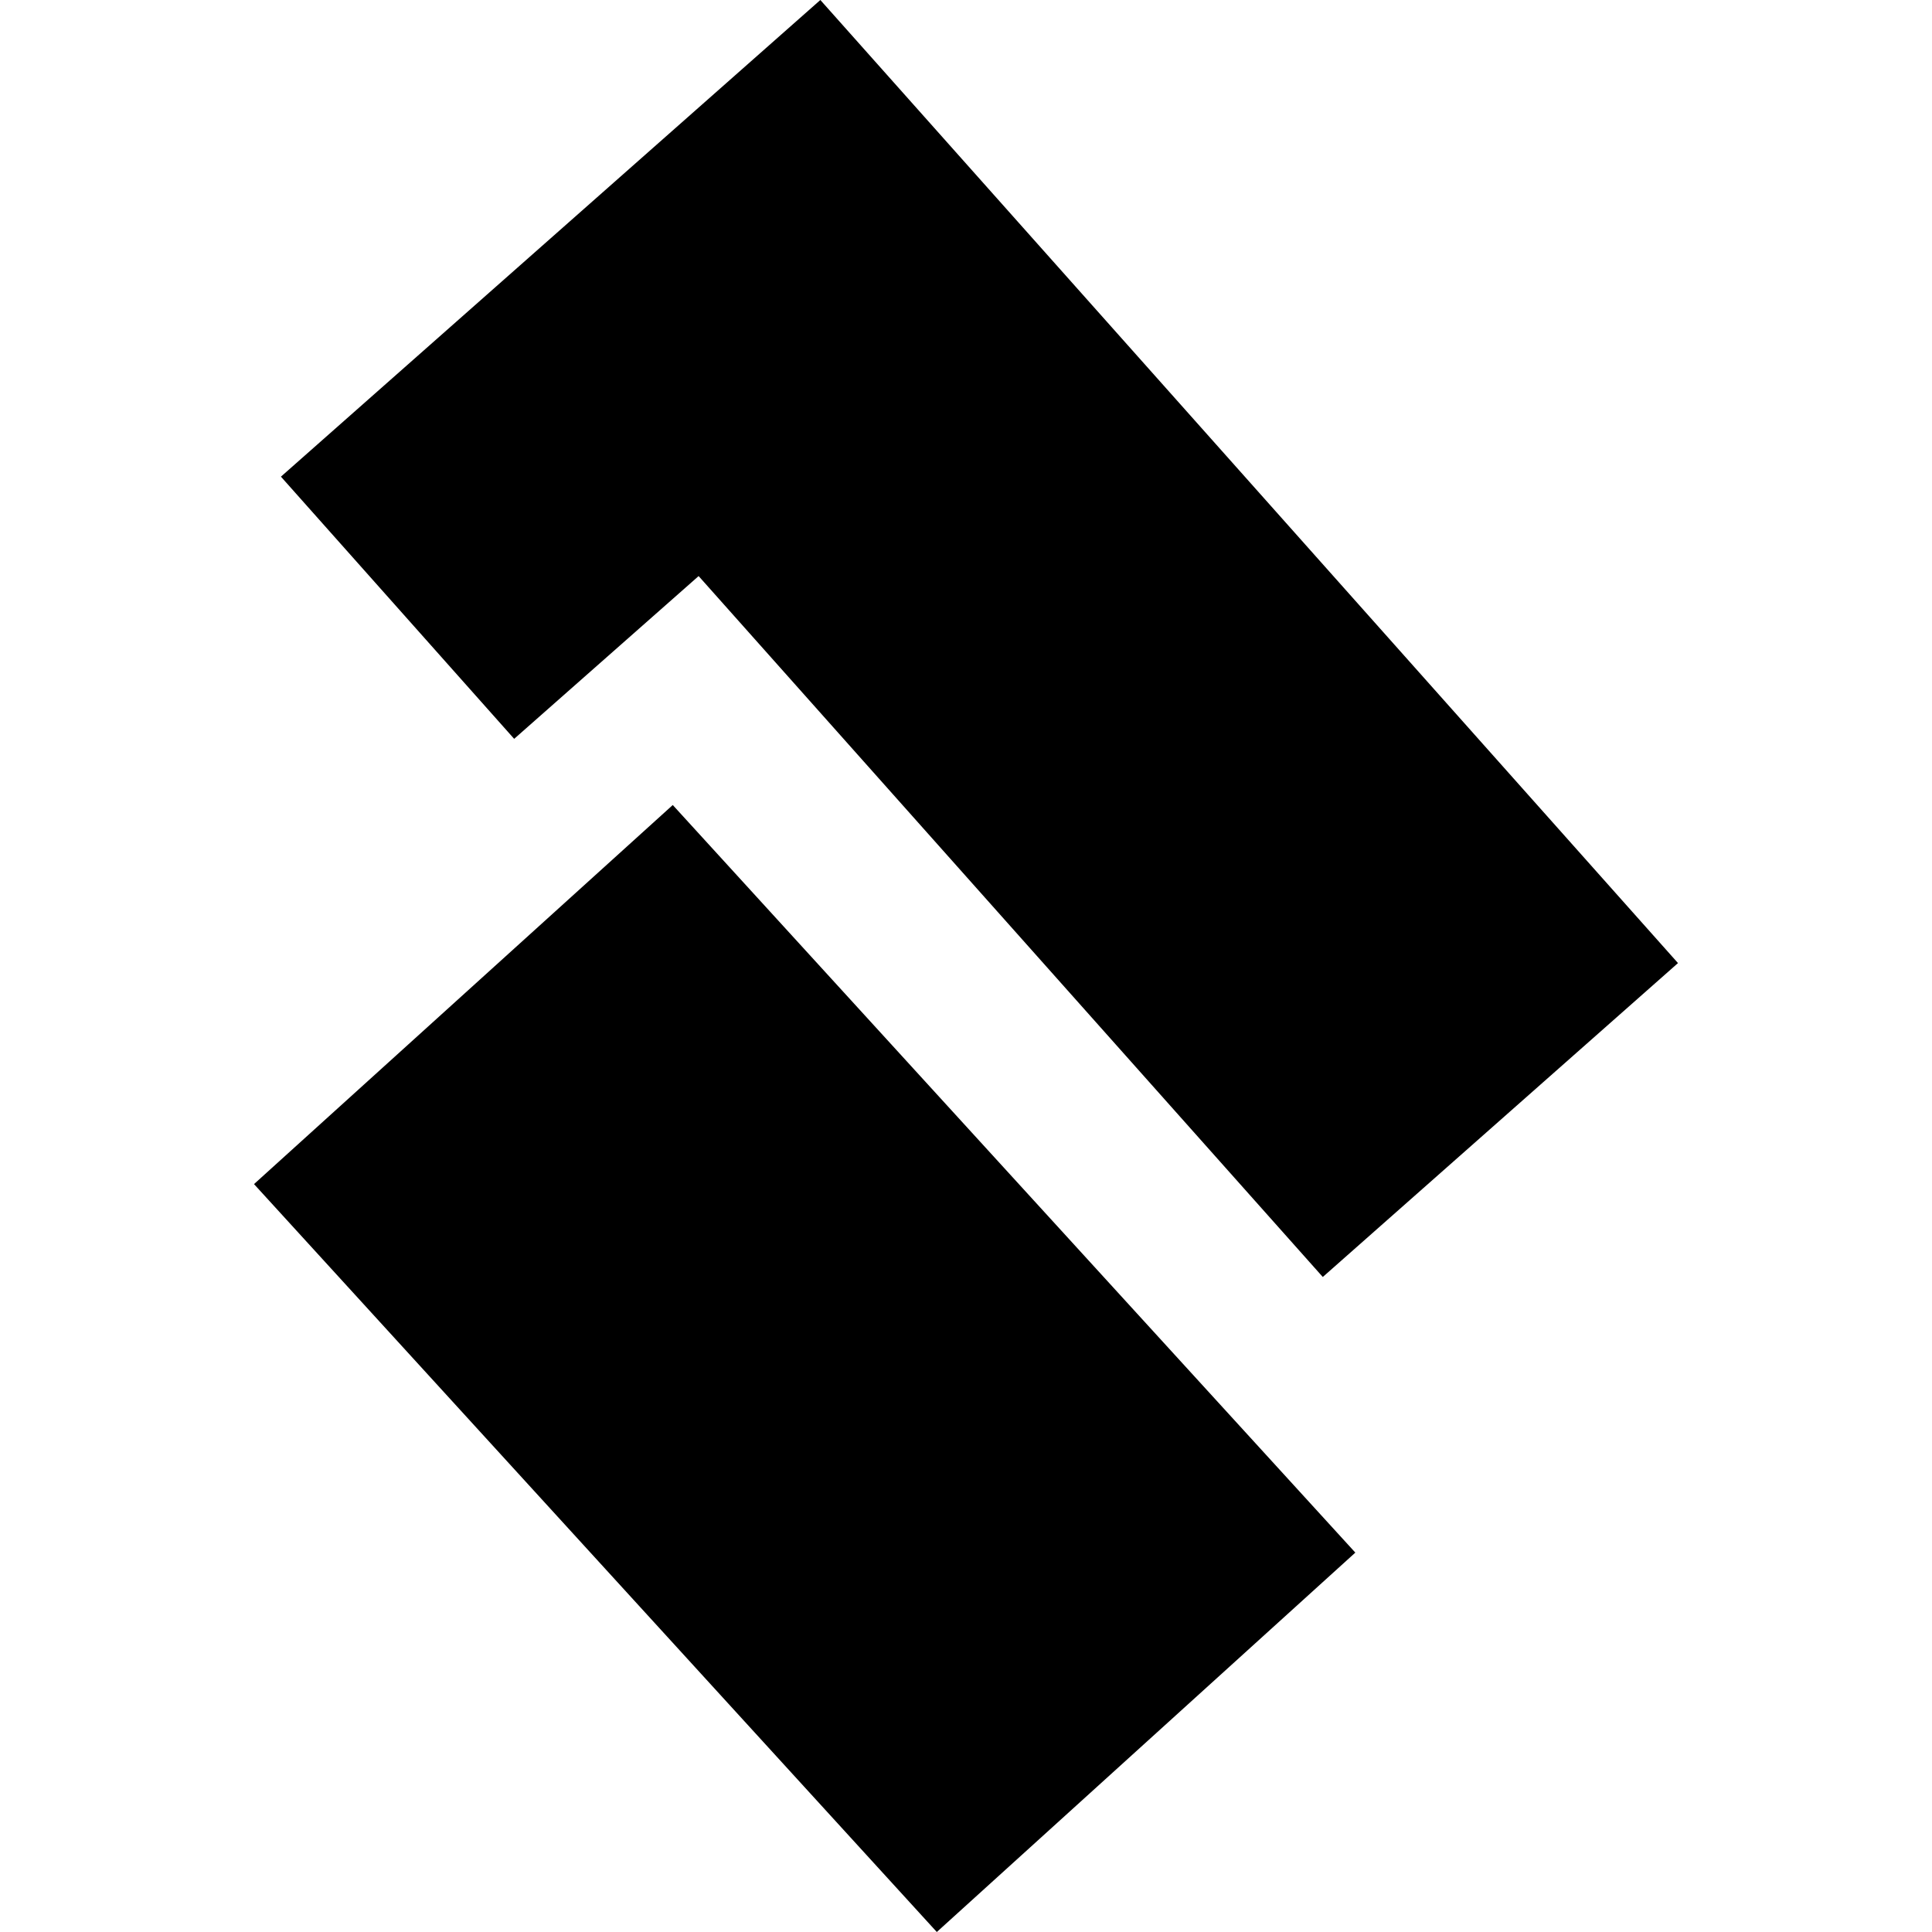<?xml version="1.0" encoding="utf-8" standalone="no"?>
<!DOCTYPE svg PUBLIC "-//W3C//DTD SVG 1.1//EN"
  "http://www.w3.org/Graphics/SVG/1.1/DTD/svg11.dtd">
<!-- Created with matplotlib (https://matplotlib.org/) -->
<svg height="288pt" version="1.1" viewBox="0 0 288 288" width="288pt" xmlns="http://www.w3.org/2000/svg" xmlns:xlink="http://www.w3.org/1999/xlink">
 <defs>
  <style type="text/css">
*{stroke-linecap:butt;stroke-linejoin:round;}
  </style>
 </defs>
 <g id="figure_1">
  <g id="patch_1">
   <path d="M 0 288 
L 288 288 
L 288 0 
L 0 0 
z
" style="fill:none;opacity:0;"/>
  </g>
  <g id="axes_1">
   <g id="PatchCollection_1">
    <path clip-path="url(#p72f1a7f22b)" d="M 202.037 231.445 
L 139.649 288 
L 37.865 176.512 
L 100.287 120.003 
L 202.037 231.445 
"/>
    <path clip-path="url(#p72f1a7f22b)" d="M 197.186 190.357 
L 104.142 85.875 
L 76.646 110.138 
L 41.878 71.054 
L 122.288 0 
L 250.135 143.565 
L 197.186 190.357 
"/>
   </g>
  </g>
 </g>
 <defs>
  <clipPath id="p72f1a7f22b">
   <rect height="288" width="212.271" x="37.865" y="0"/>
  </clipPath>
 </defs>
</svg>
